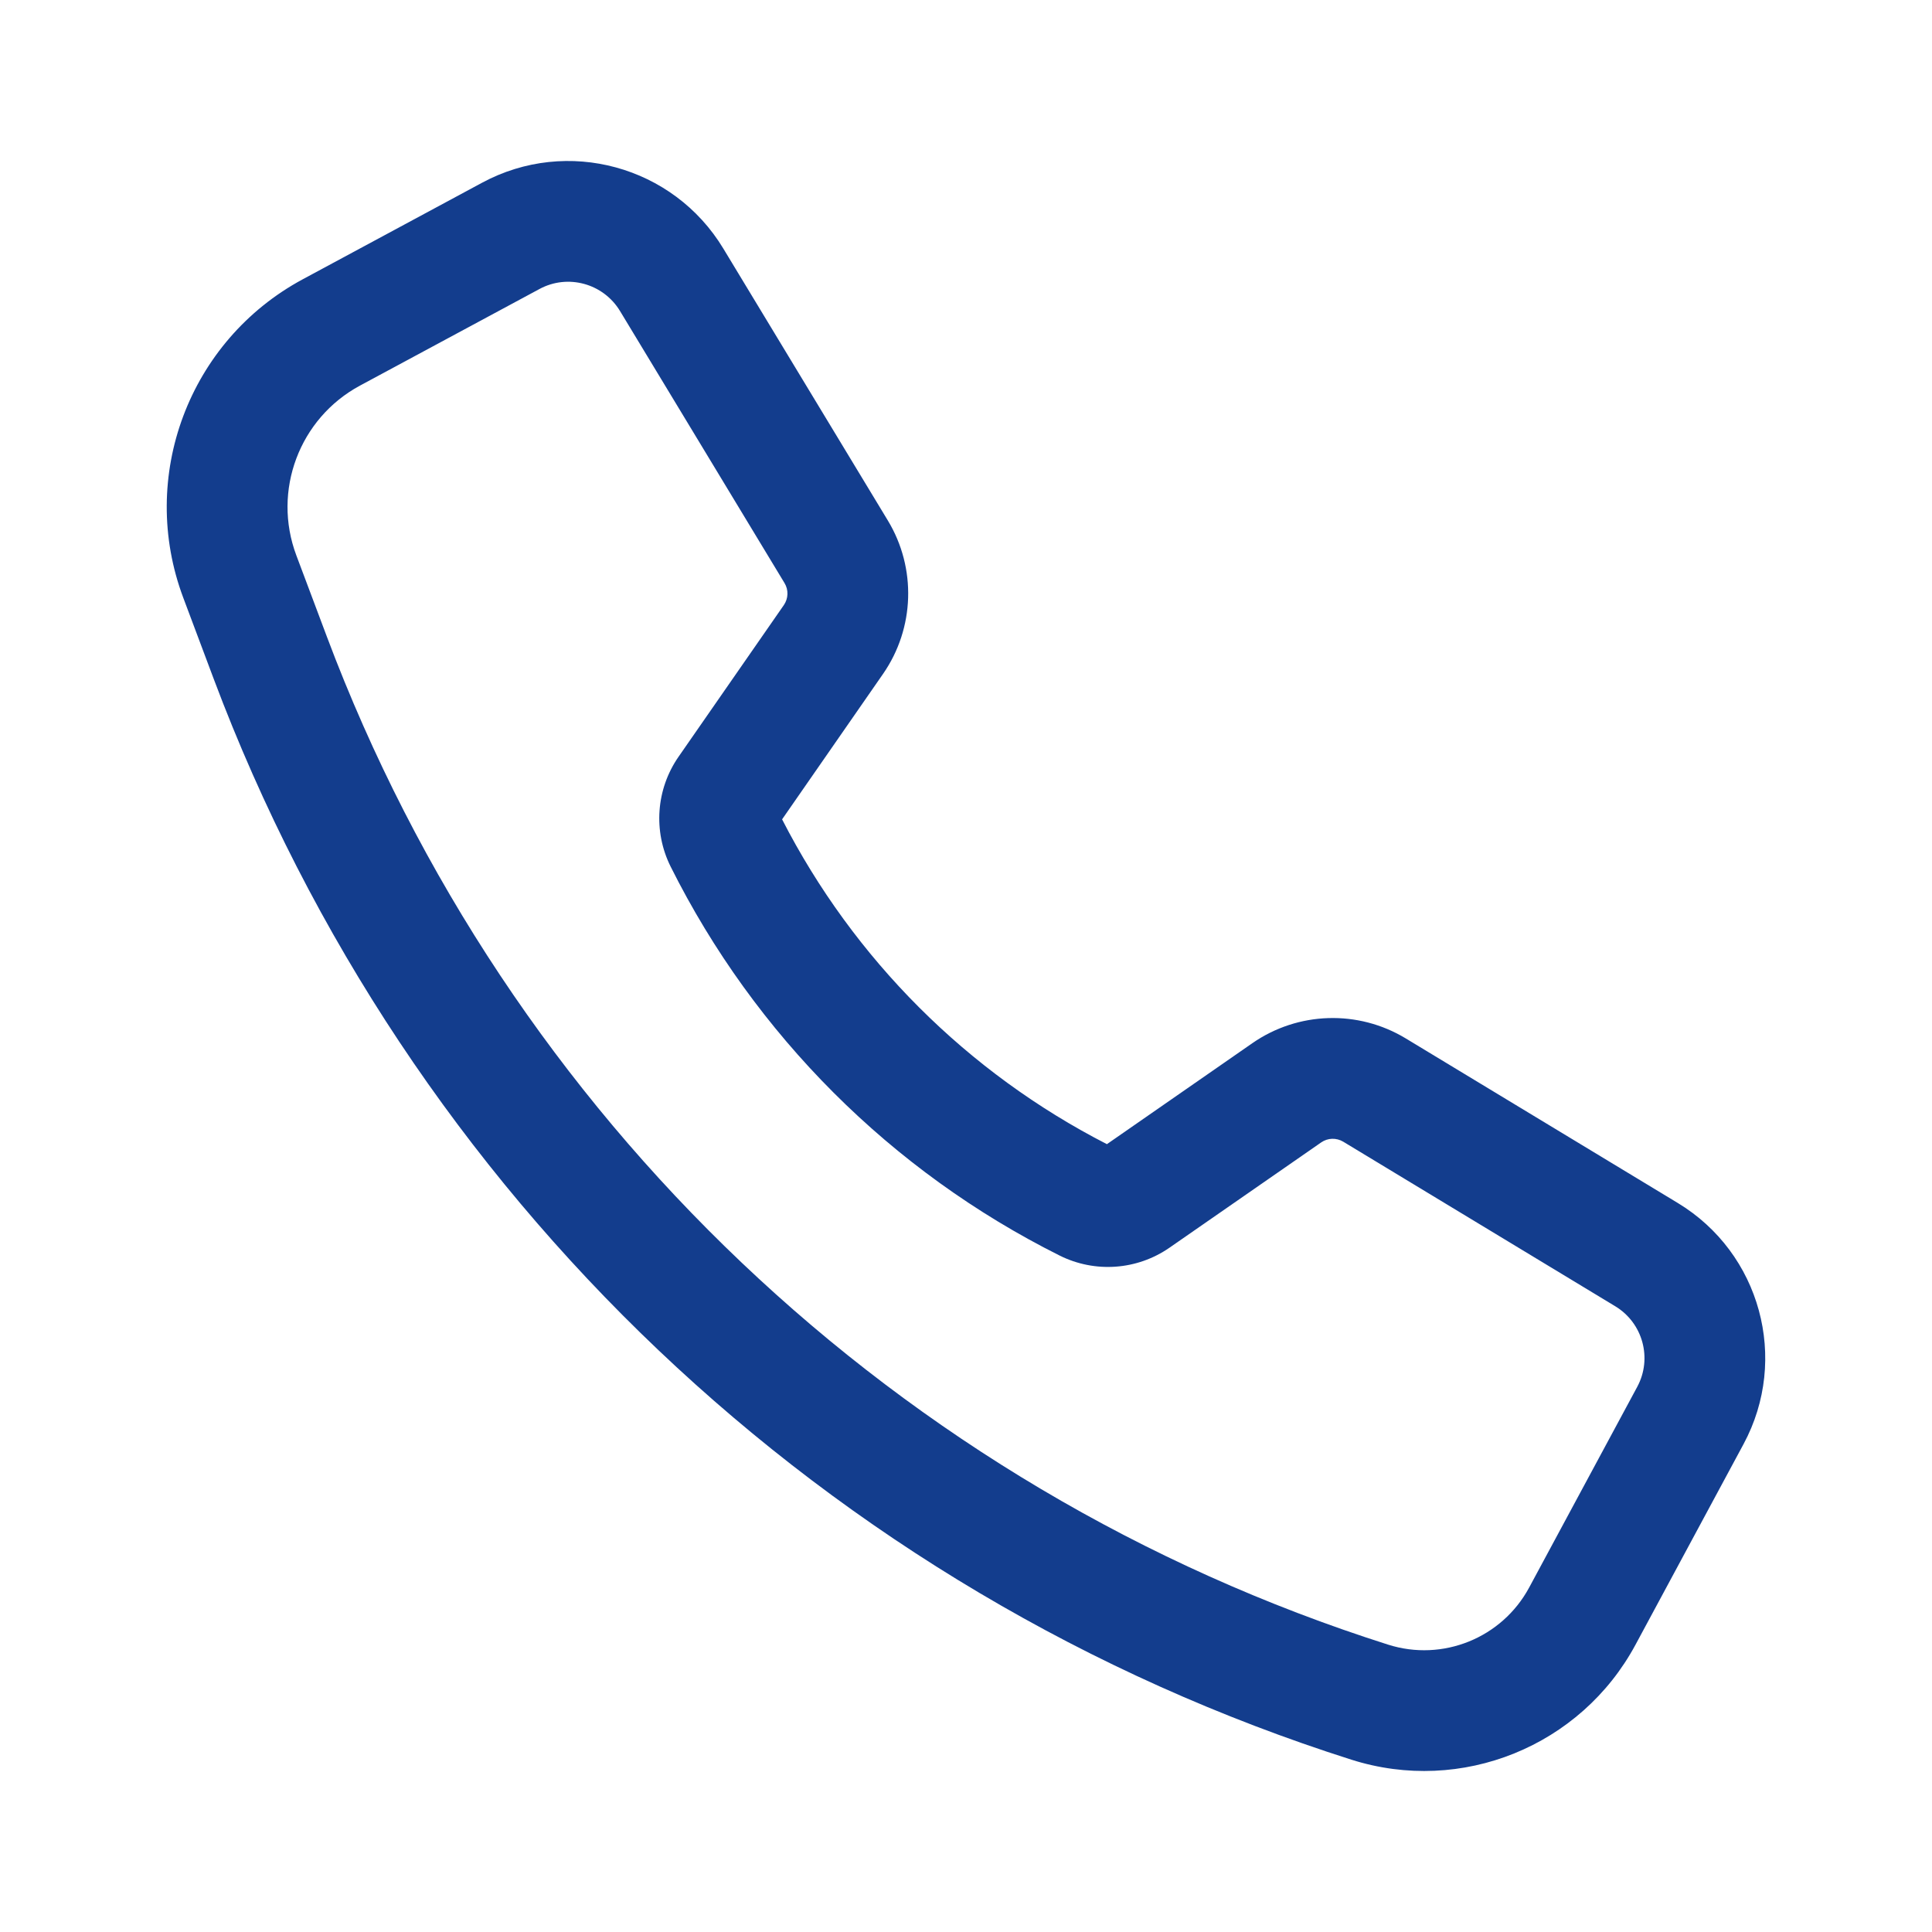 <svg width="32" height="32" viewBox="0 0 32 32" fill="none" xmlns="http://www.w3.org/2000/svg">
<path fill-rule="evenodd" clip-rule="evenodd" d="M10.269 5.151C9.992 4.694 9.405 4.533 8.935 4.787L5.962 6.387C4.957 6.929 4.507 8.13 4.908 9.198L5.414 10.545C8.405 18.509 14.883 24.663 22.99 27.24C23.895 27.528 24.877 27.131 25.328 26.294L27.118 22.97C27.371 22.499 27.211 21.913 26.754 21.636L22.248 18.91C22.134 18.842 21.992 18.846 21.883 18.922L19.37 20.666C18.833 21.038 18.136 21.088 17.551 20.796C14.763 19.402 12.502 17.142 11.108 14.354C10.816 13.769 10.866 13.071 11.239 12.534L12.983 10.022C13.058 9.913 13.063 9.77 12.994 9.657L10.269 5.151ZM7.986 3.026C9.395 2.267 11.152 2.747 11.98 4.116L14.706 8.622C15.182 9.41 15.151 10.405 14.626 11.162L12.954 13.571C14.139 15.883 16.021 17.765 18.334 18.951L20.742 17.279C21.499 16.753 22.494 16.722 23.283 17.199L27.789 19.925C29.158 20.753 29.637 22.509 28.879 23.918L27.089 27.242C26.182 28.926 24.206 29.725 22.384 29.146C13.692 26.383 6.748 19.786 3.541 11.248L3.036 9.902C2.282 7.896 3.128 5.642 5.014 4.626L7.986 3.026Z" fill="#133D8D"/>
</svg>
